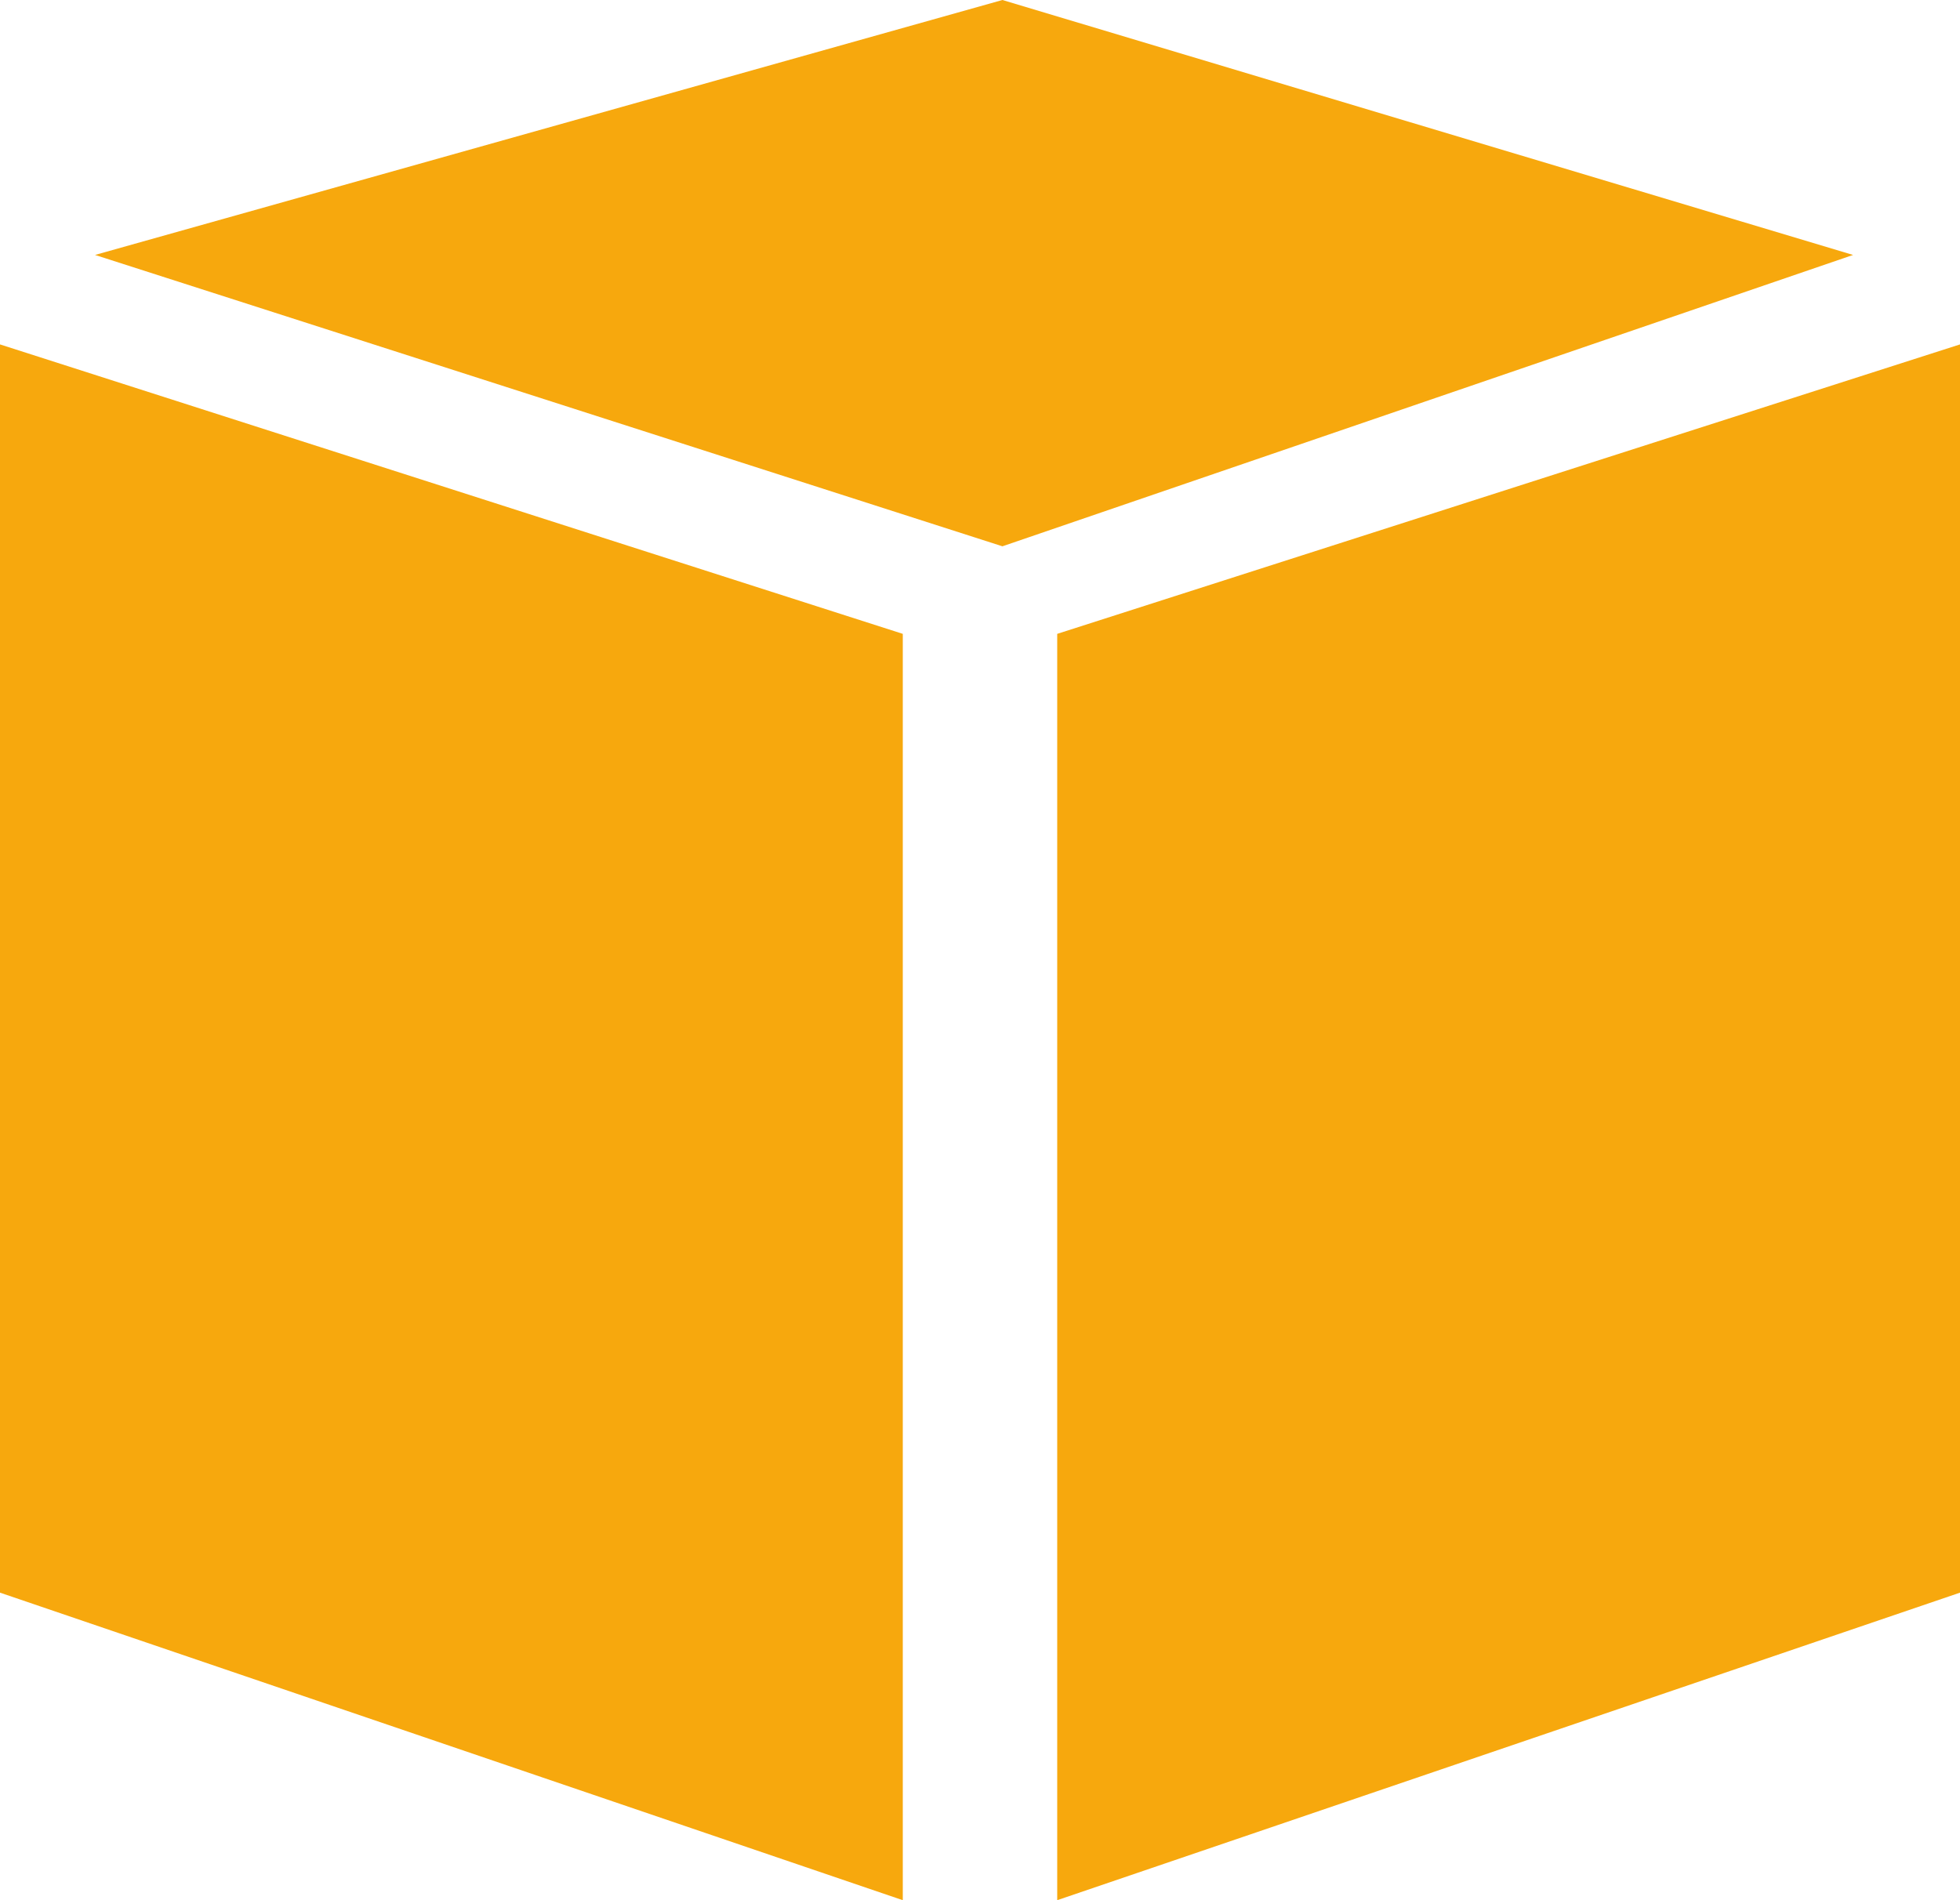 <svg viewBox="50 112 165 160" width="165" height="160" xmlns="http://www.w3.org/2000/svg"><path d="M 126 272 L 50 246.105 L 50 141 L 126 165.372 L 126 272 Z M 139 272 L 215 246.105 L 215 141 L 139 165.372 L 139 272 Z M 58 133.467 L 134.387 112 L 206 133.467 L 134.387 158 L 58 133.467 Z" fill="#F7A80D" fill-rule="evenodd"/></svg>